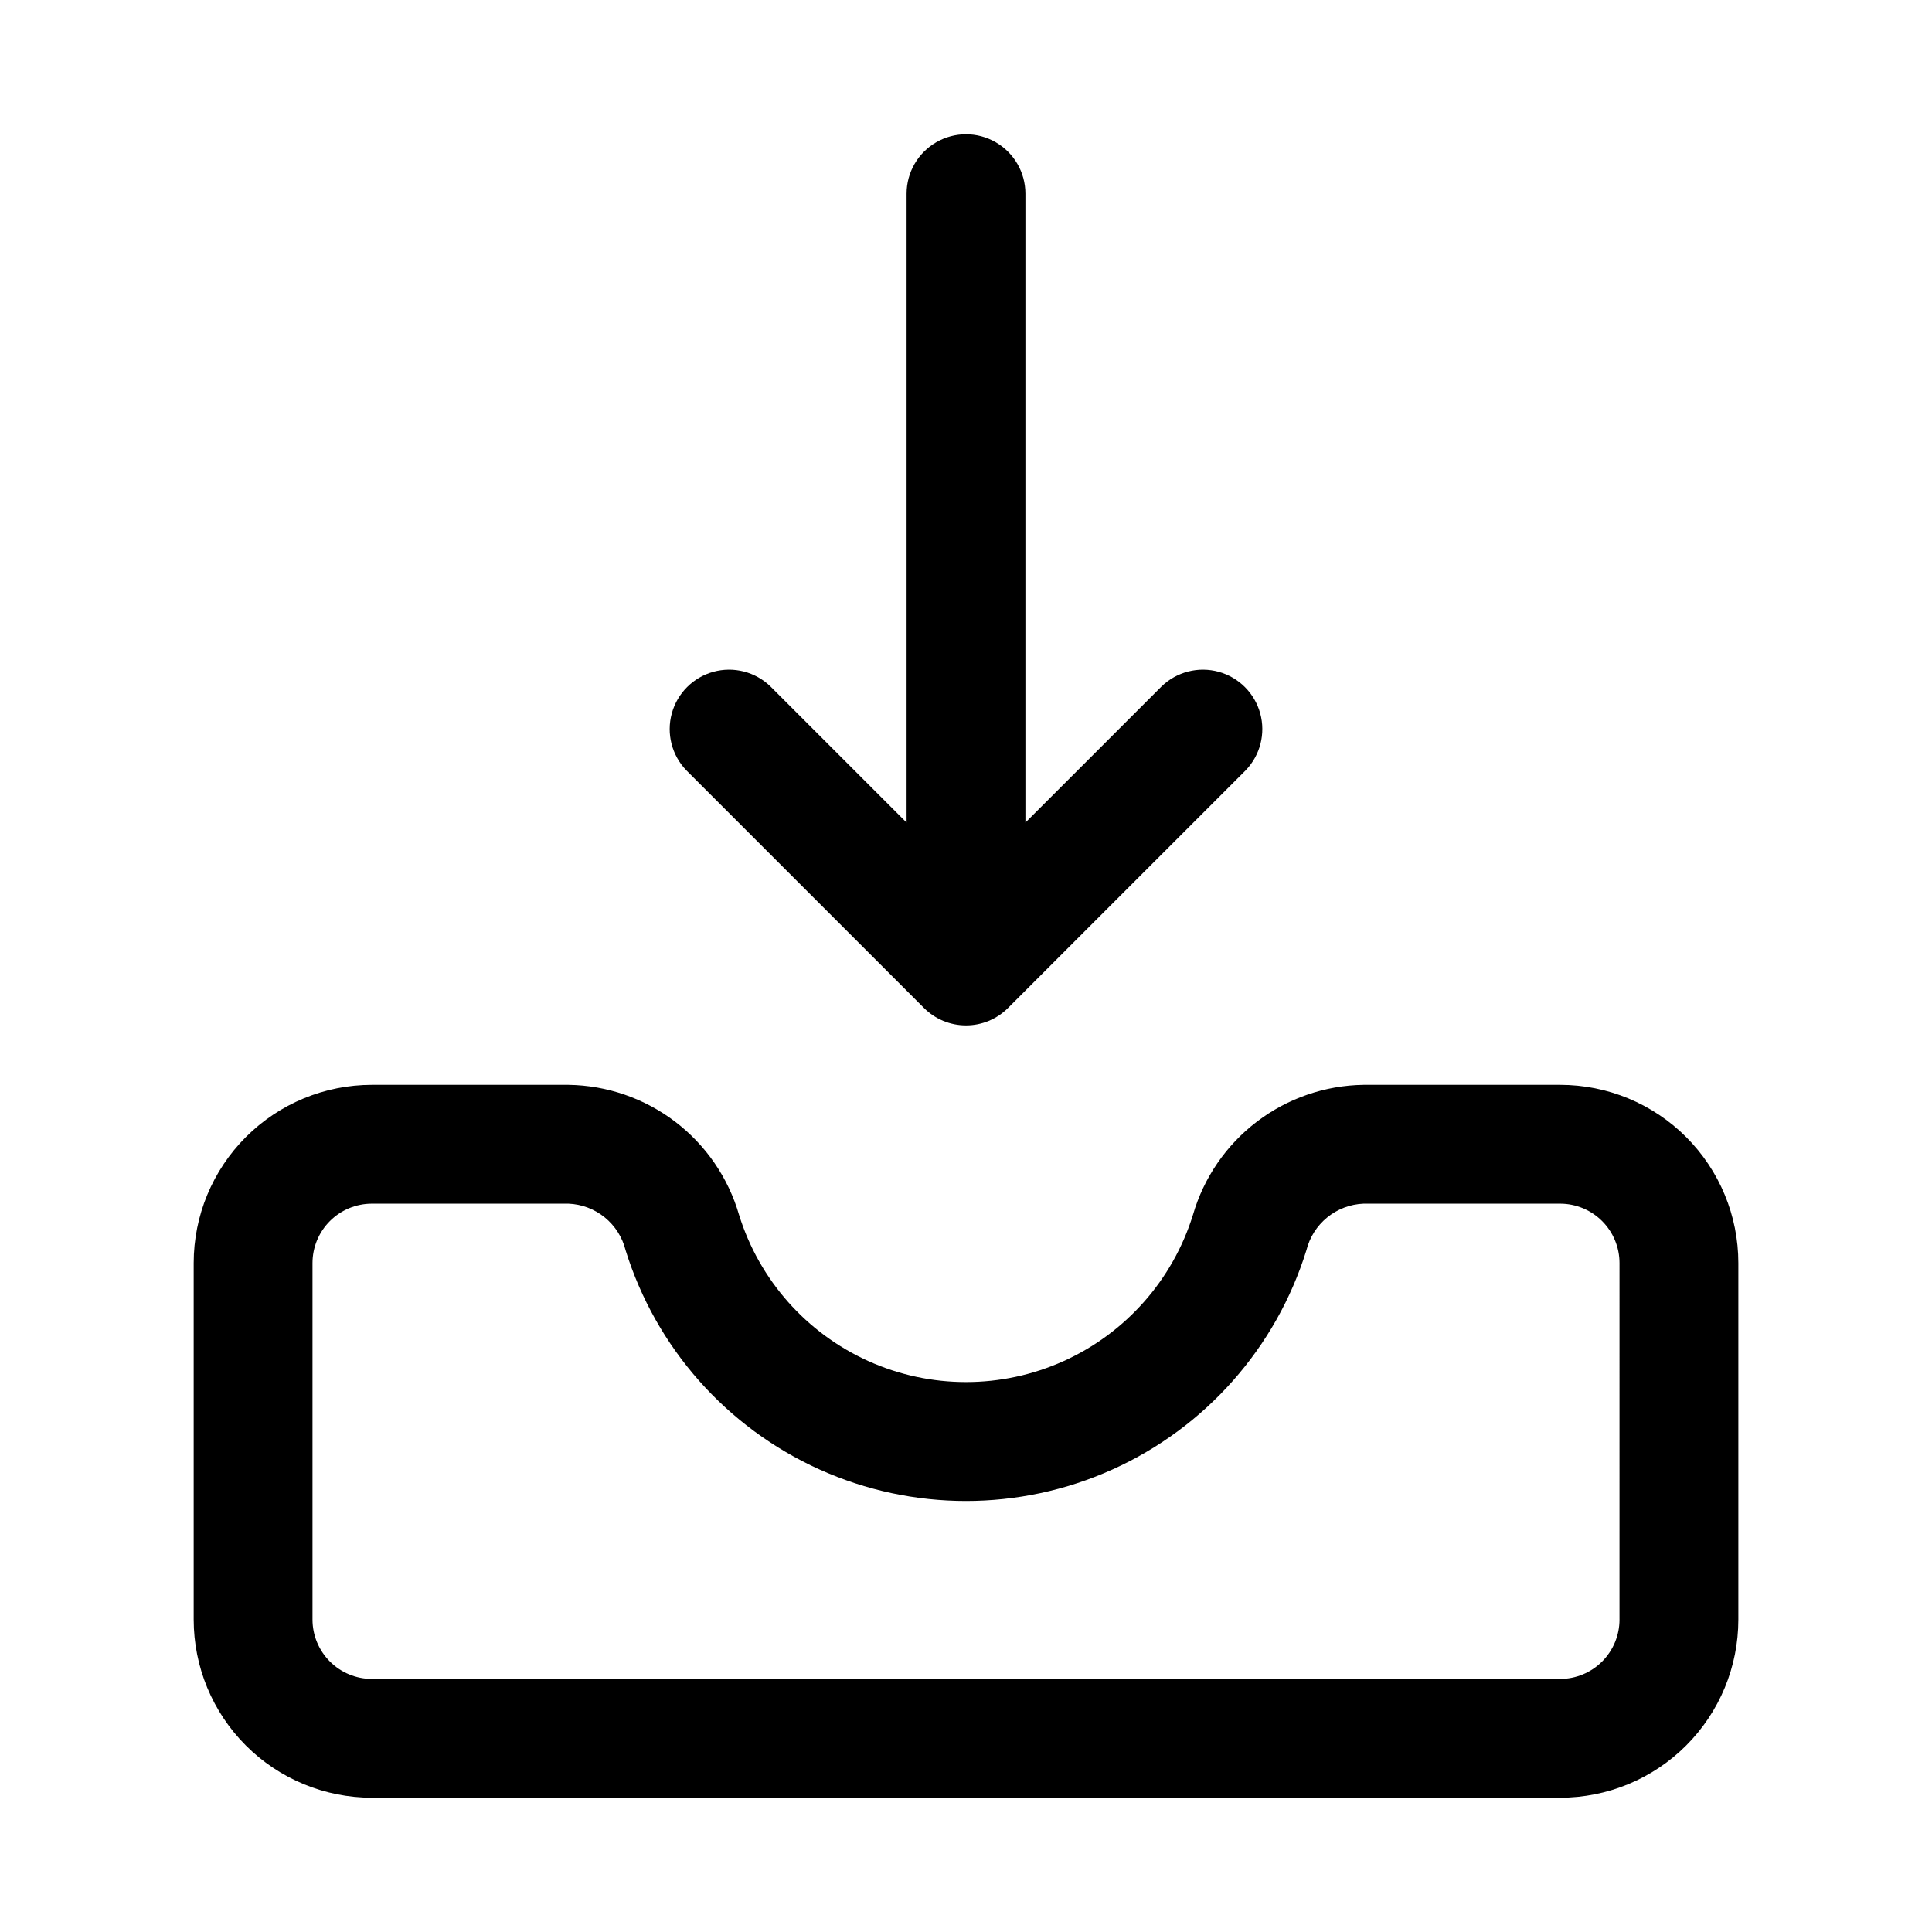 <?xml version="1.0" encoding="UTF-8"?>
<!-- Uploaded to: SVG Repo, www.svgrepo.com, Generator: SVG Repo Mixer Tools -->
<svg fill="#000000" width="800px" height="800px" version="1.1" viewBox="144 144 512 512" xmlns="http://www.w3.org/2000/svg">
 <g>
  <path d="m557.44 431.49h-52.078c-10.238 0.145-20.156 3.574-28.297 9.781s-14.074 14.863-16.922 24.695c-5.352 17.227-17.832 31.332-34.277 38.742-16.449 7.41-35.281 7.41-51.73 0-16.445-7.41-28.926-21.516-34.277-38.742-2.852-9.832-8.781-18.488-16.922-24.695s-18.059-9.637-28.293-9.781h-52.082c-12.527 0-24.539 4.973-33.398 13.832-8.859 8.859-13.836 20.871-13.836 33.398v94.465c0 12.527 4.977 24.539 13.836 33.398 8.859 8.855 20.871 13.832 33.398 13.832h314.88c12.527 0 24.543-4.977 33.398-13.832 8.859-8.859 13.836-20.871 13.836-33.398v-94.465c0-12.527-4.977-24.539-13.836-33.398-8.855-8.859-20.871-13.832-33.398-13.832zm15.742 141.7h0.004c0 4.176-1.66 8.18-4.613 11.133-2.953 2.953-6.957 4.609-11.133 4.609h-314.88c-4.176 0-8.18-1.656-11.133-4.609s-4.613-6.957-4.613-11.133v-94.465c0-4.176 1.66-8.18 4.613-11.133 2.953-2.953 6.957-4.609 11.133-4.609h52.082c3.519 0.141 6.898 1.418 9.629 3.644 2.731 2.227 4.668 5.277 5.516 8.695 8.027 25.844 26.746 47 51.418 58.113 24.668 11.113 52.922 11.113 77.59 0 24.672-11.113 43.395-32.27 51.418-58.113 0.852-3.418 2.785-6.469 5.516-8.695 2.731-2.227 6.109-3.504 9.633-3.644h52.078c4.176 0 8.18 1.656 11.133 4.609 2.953 2.953 4.613 6.957 4.613 11.133z"/>
  <path d="m388.87 411.13c2.953 2.953 6.957 4.609 11.133 4.609 4.172 0 8.176-1.656 11.129-4.609l62.977-62.977c3.863-3.996 5.328-9.738 3.859-15.098-1.469-5.363-5.66-9.551-11.02-11.023-5.363-1.469-11.102-0.004-15.102 3.859l-36.102 36.102v-166.67c0-5.625-3-10.82-7.871-13.633s-10.875-2.812-15.746 0-7.871 8.008-7.871 13.633v166.67l-36.102-36.102c-3.996-3.863-9.738-5.328-15.098-3.859-5.363 1.473-9.551 5.66-11.023 11.023-1.469 5.359-0.004 11.102 3.859 15.098z"/>
 </g>
</svg>